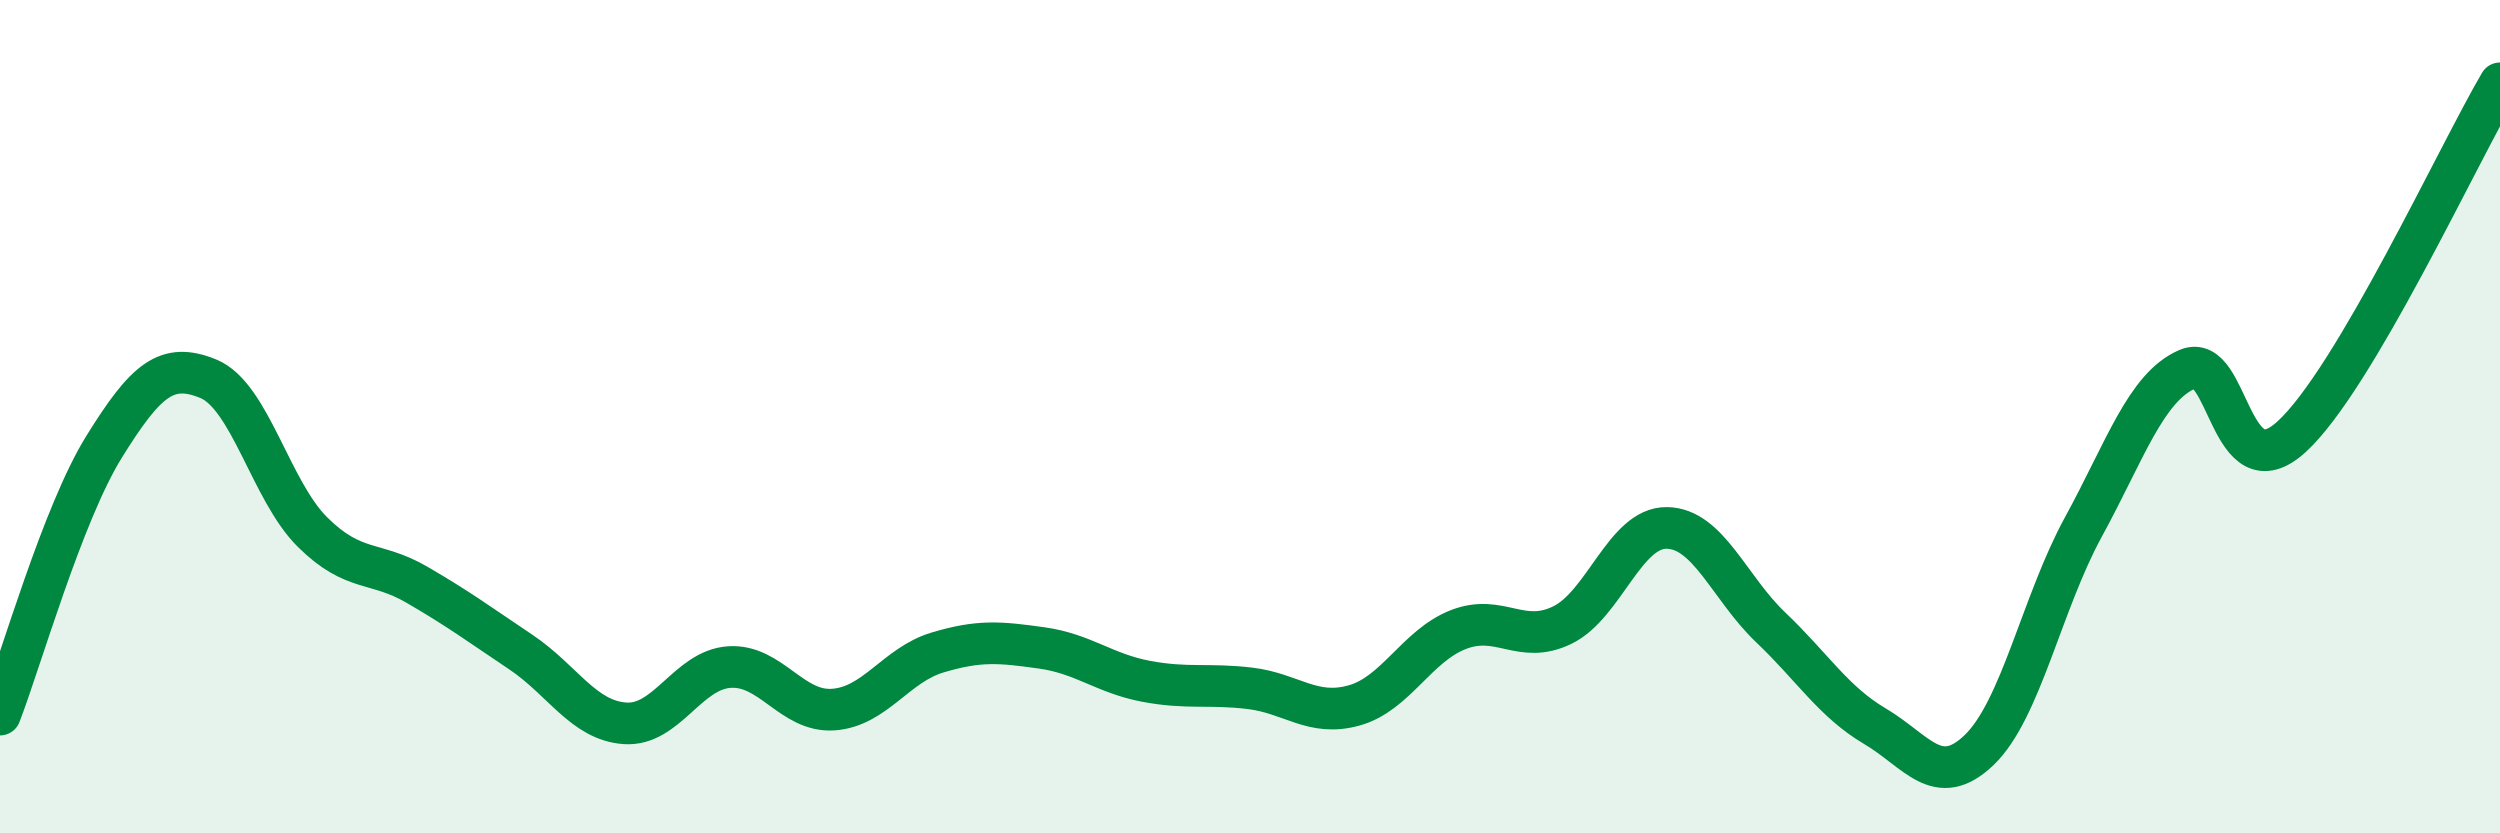 
    <svg width="60" height="20" viewBox="0 0 60 20" xmlns="http://www.w3.org/2000/svg">
      <path
        d="M 0,17.15 C 0.5,15.86 1.5,12.33 2.5,10.72 C 3.5,9.11 4,8.68 5,9.09 C 6,9.5 6.5,11.78 7.5,12.77 C 8.5,13.76 9,13.45 10,14.03 C 11,14.61 11.5,14.98 12.5,15.65 C 13.5,16.32 14,17.29 15,17.36 C 16,17.43 16.5,16.08 17.5,16.01 C 18.5,15.94 19,17.1 20,17.03 C 21,16.96 21.5,15.96 22.5,15.66 C 23.5,15.36 24,15.41 25,15.55 C 26,15.69 26.5,16.16 27.5,16.35 C 28.5,16.54 29,16.4 30,16.52 C 31,16.64 31.5,17.21 32.5,16.93 C 33.5,16.65 34,15.5 35,15.11 C 36,14.72 36.5,15.49 37.5,15 C 38.5,14.51 39,12.66 40,12.67 C 41,12.68 41.5,14.11 42.5,15.06 C 43.5,16.01 44,16.84 45,17.43 C 46,18.02 46.5,18.96 47.5,18 C 48.5,17.04 49,14.48 50,12.65 C 51,10.82 51.5,9.29 52.5,8.86 C 53.5,8.43 53.5,11.85 55,10.48 C 56.5,9.11 59,3.7 60,2L60 20L0 20Z"
        fill="#008740"
        opacity="0.1"
        stroke-linecap="round"
        stroke-linejoin="round"
      />
      <path
        d="M 0,17.15 C 0.5,15.86 1.5,12.33 2.5,10.72 C 3.5,9.11 4,8.68 5,9.09 C 6,9.5 6.5,11.78 7.5,12.77 C 8.5,13.76 9,13.45 10,14.03 C 11,14.61 11.5,14.98 12.5,15.65 C 13.5,16.32 14,17.29 15,17.36 C 16,17.43 16.5,16.08 17.5,16.01 C 18.5,15.94 19,17.1 20,17.03 C 21,16.96 21.5,15.96 22.5,15.66 C 23.5,15.36 24,15.41 25,15.55 C 26,15.69 26.5,16.16 27.5,16.35 C 28.5,16.54 29,16.4 30,16.52 C 31,16.64 31.5,17.21 32.5,16.93 C 33.5,16.65 34,15.5 35,15.11 C 36,14.72 36.5,15.49 37.5,15 C 38.5,14.51 39,12.66 40,12.67 C 41,12.68 41.5,14.11 42.5,15.06 C 43.5,16.01 44,16.84 45,17.43 C 46,18.02 46.5,18.96 47.5,18 C 48.5,17.04 49,14.48 50,12.65 C 51,10.82 51.5,9.29 52.5,8.86 C 53.5,8.43 53.5,11.85 55,10.48 C 56.5,9.11 59,3.7 60,2"
        stroke="#008740"
        stroke-width="1"
        fill="none"
        stroke-linecap="round"
        stroke-linejoin="round"
      />
    </svg>
  
